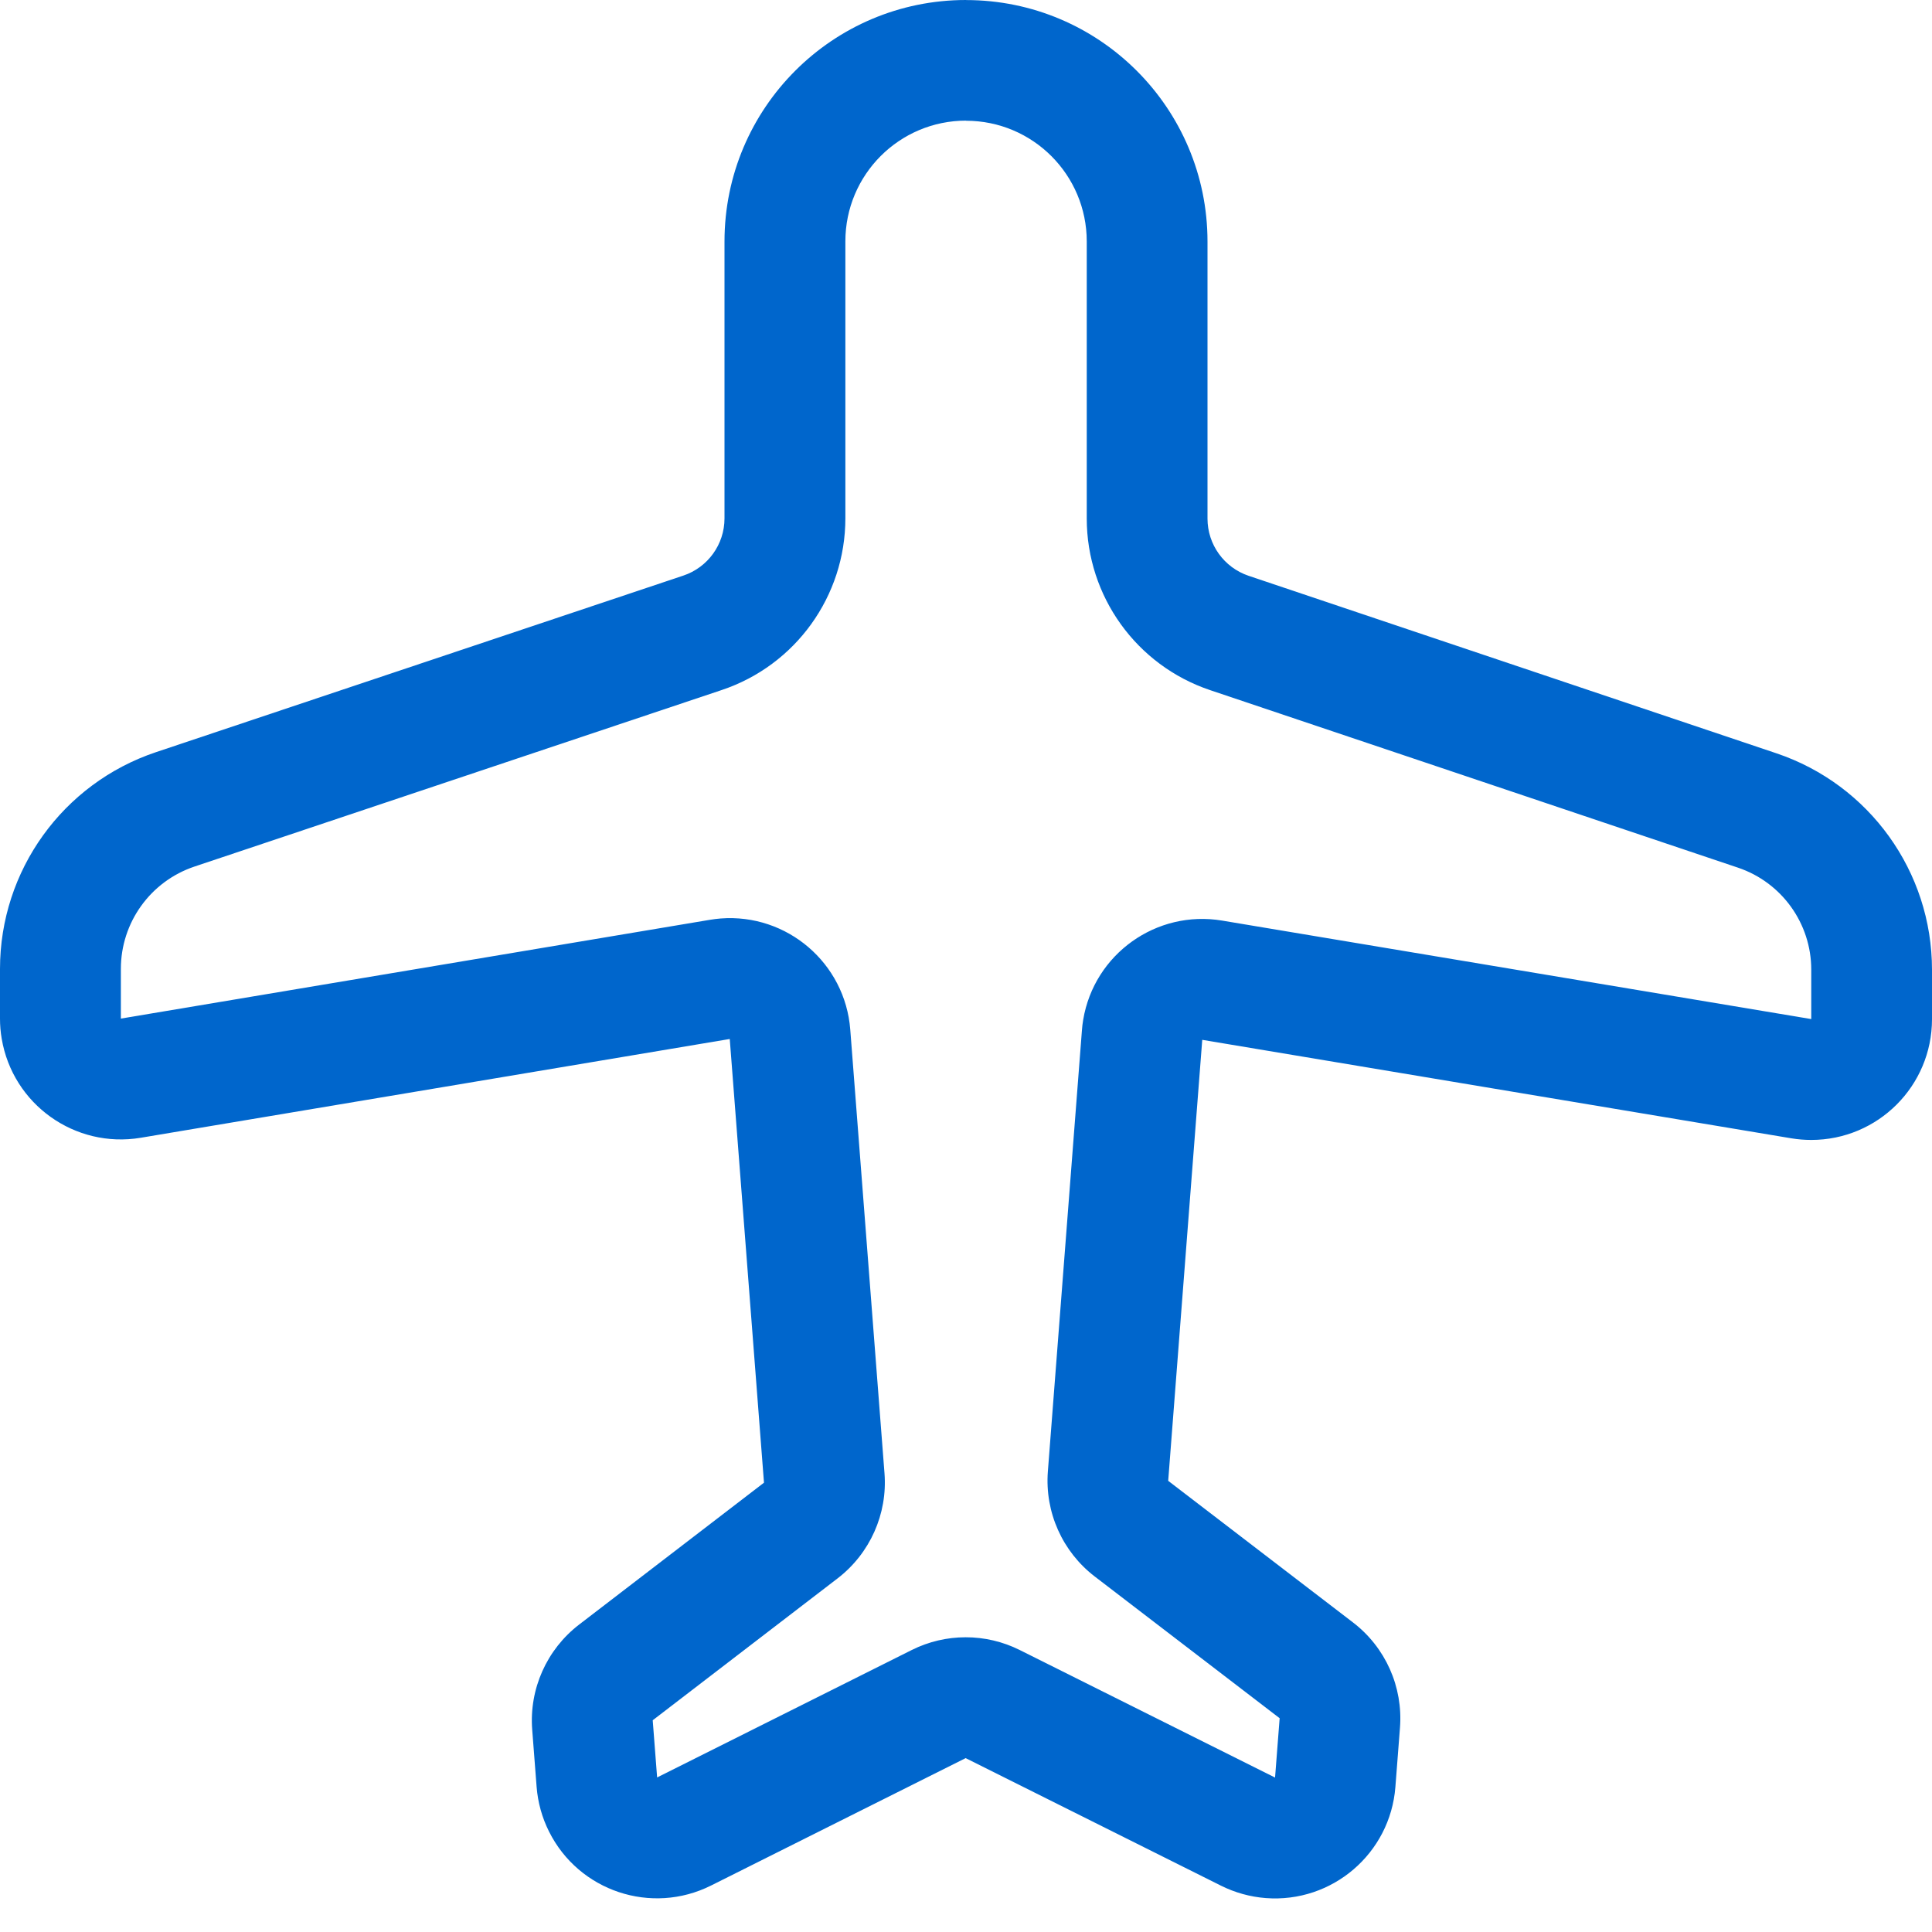 <?xml version="1.0" encoding="utf-8"?>
<!-- License: PD. Made by owlling: https://github.com/owlling/olicons -->
<svg width="800px" height="800px" viewBox="0 0 32 32" xmlns="http://www.w3.org/2000/svg">

<g fill="none" fill-rule="evenodd">

<path d="m0 0h32v32h-32z"/>

<path d="m16 0c-2.209 0-4 1.791-4 4v4.586c0 .43-.275.812-.683.948l-8.733 2.924c-1.544.517-2.584 1.962-2.584 3.59v.824c0 .111.009.222.028.331.183 1.089 1.214 1.824 2.303 1.642l9.756-1.636.567 7.349-3.062 2.35c-.536.412-.829 1.066-.777 1.741l.073.947c.02.258.09.51.206.741.494.988 1.696 1.388 2.684.893l4.216-2.11 4.23 2.113c.231.115.482.185.74.205 1.101.085 2.063-.739 2.148-1.84l.076-.983c.052-.675-.24-1.33-.778-1.742l-3.061-2.346.564-7.304 9.757 1.631c.109.018.219.027.33.027 1.105 0 2-.895 2-2v-.819c0-1.624-1.037-3.067-2.577-3.585l-8.742-2.94c-.407-.137-.681-.518-.681-.948v-4.588c0-2.209-1.791-4-4-4zm0 2c1.105 0 2 .895 2 2v4.588c0 1.288.823 2.433 2.044 2.843l8.742 2.94c.725.244 1.214.924 1.214 1.689v.819l-9.757-1.631c-1.089-.182-2.12.553-2.302 1.643-.01.058-.017.117-.021.176l-.564 7.304c-.052.675.24 1.33.778 1.742l3.061 2.346-.076.983-4.23-2.113c-.563-.281-1.226-.281-1.789.001l-4.216 2.11-.073-.947 3.062-2.35c.536-.412.829-1.066.777-1.741l-.567-7.349c-.085-1.101-1.047-1.925-2.148-1.84-.059.005-.118.012-.177.022l-9.756 1.636v-.824c0-.768.491-1.45 1.219-1.694l8.733-2.924c1.223-.409 2.048-1.555 2.048-2.845v-4.586c0-1.105.895-2 2-2z" fill="#0066CC" fill-rule="nonzero"/>

</g>

</svg>
